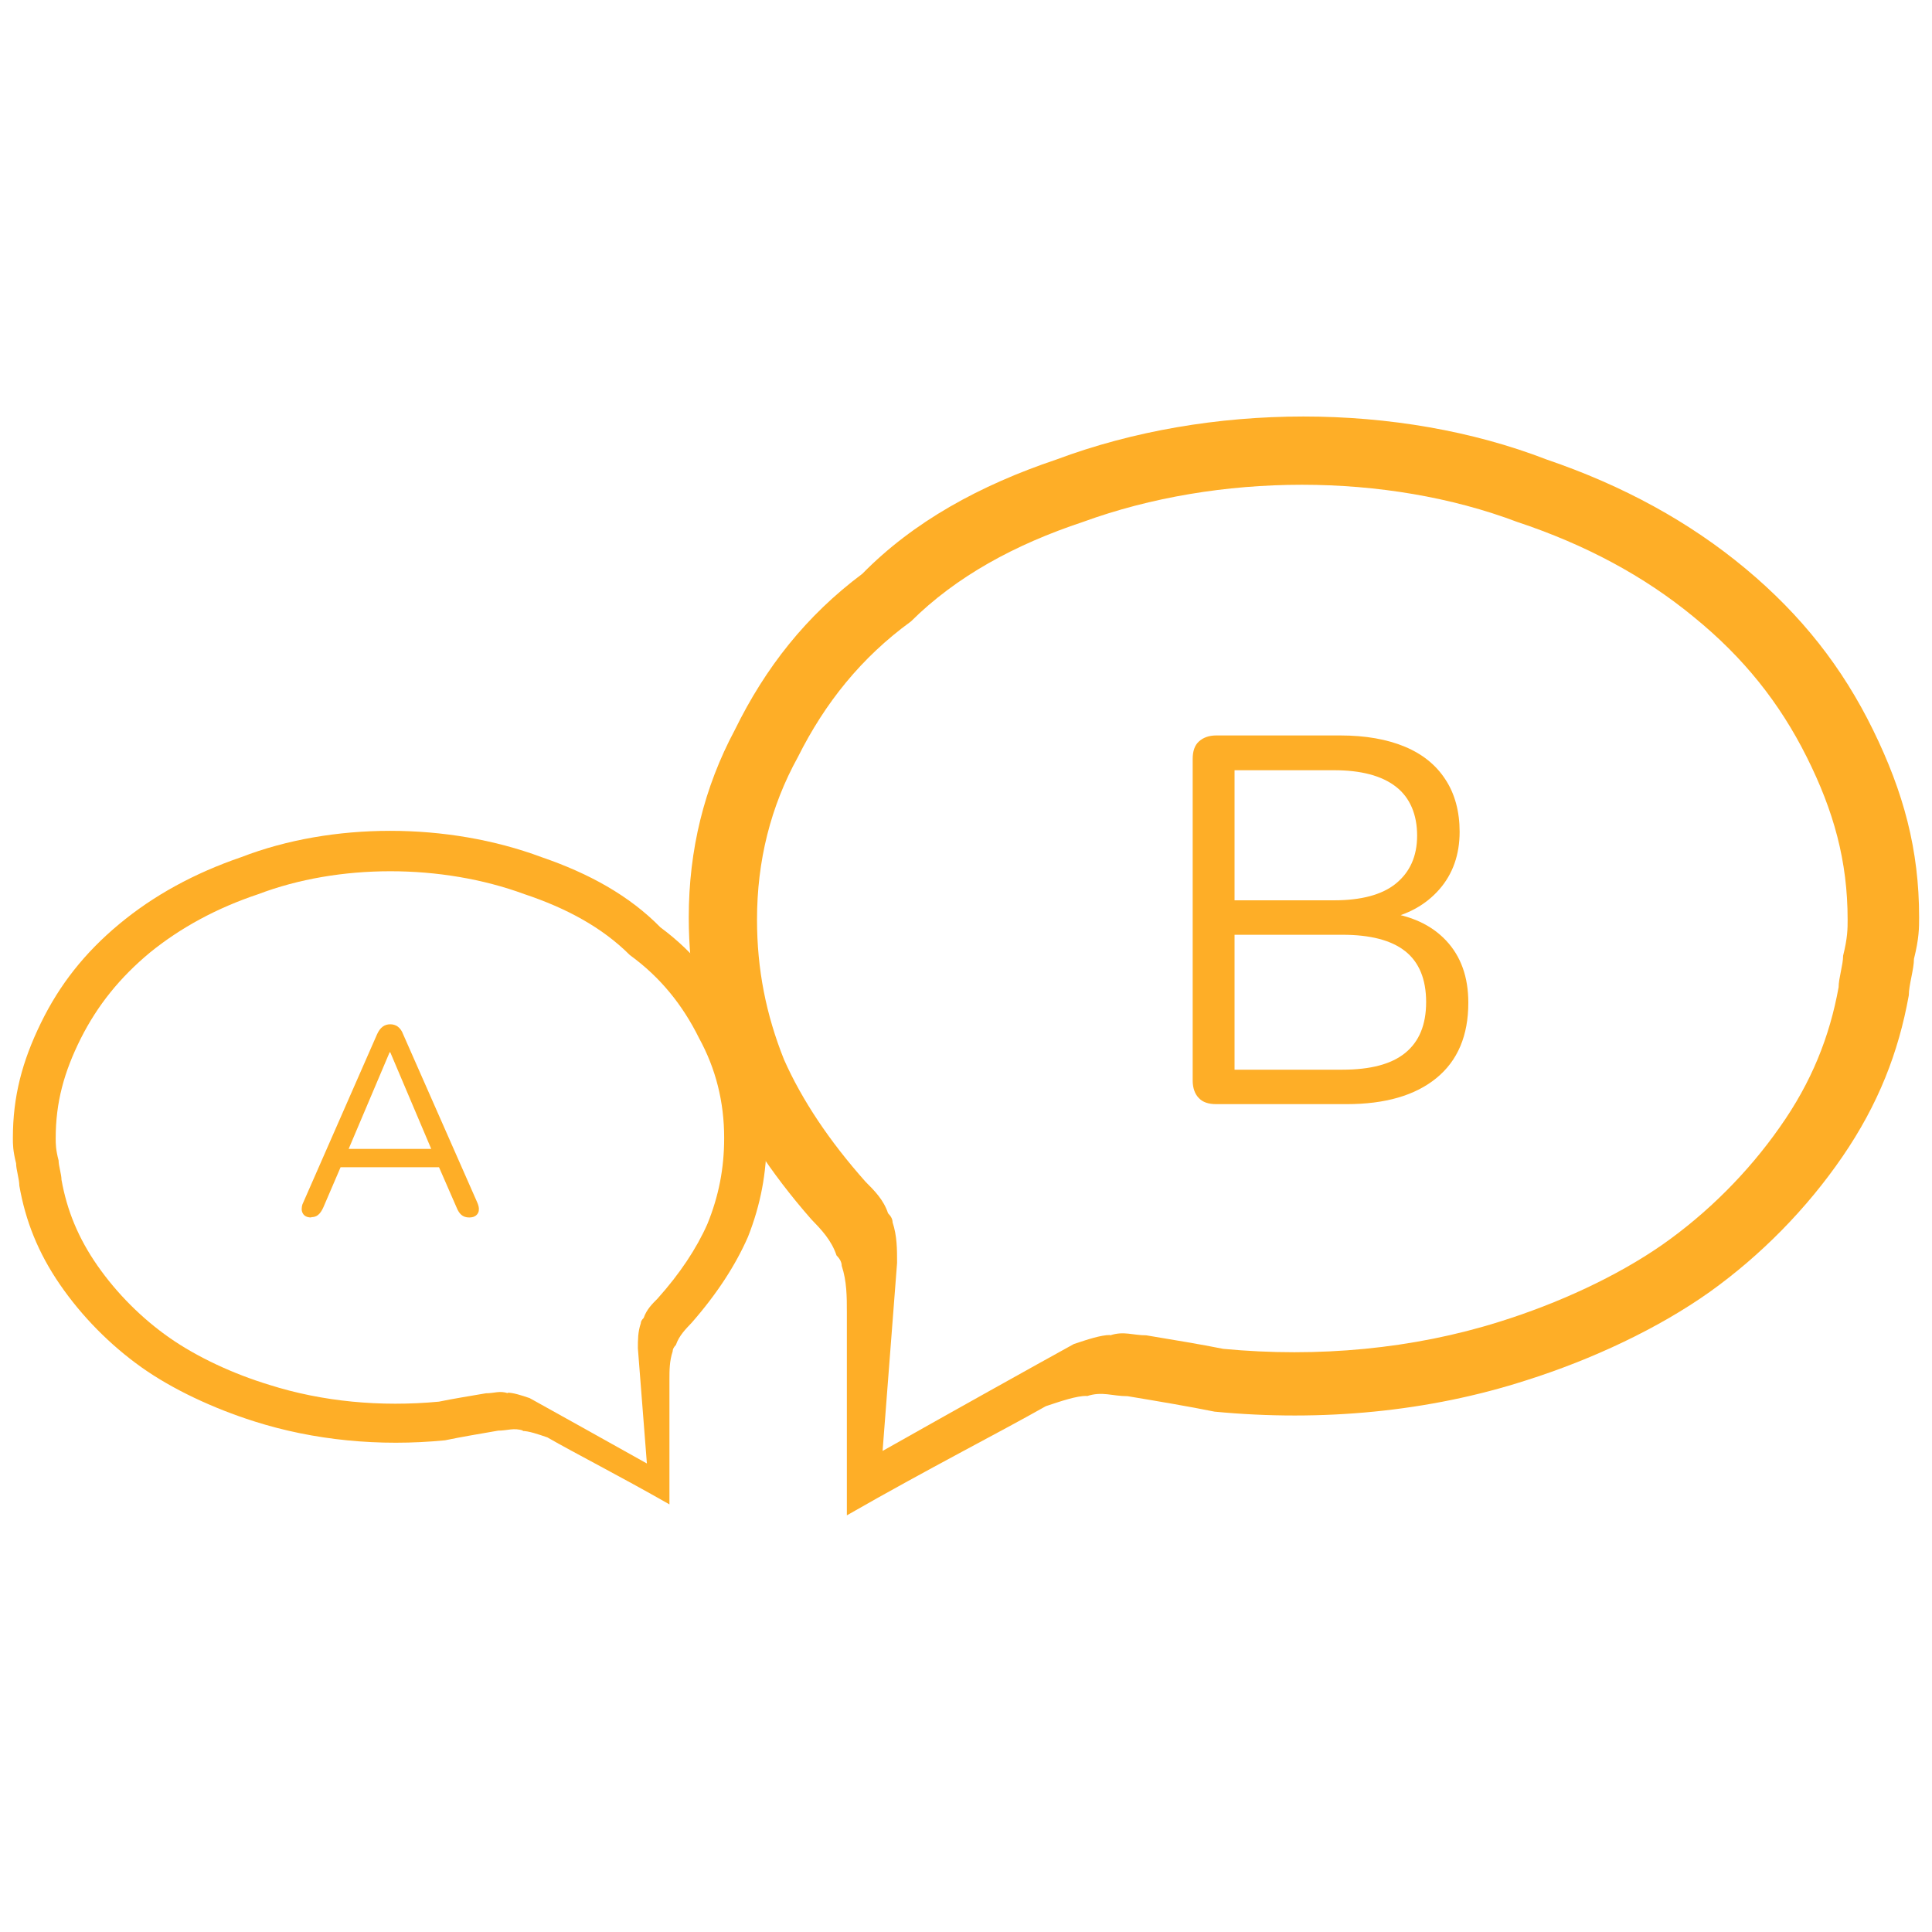 <?xml version="1.0" encoding="UTF-8"?>
<svg id="Camada_1" data-name="Camada 1" xmlns="http://www.w3.org/2000/svg" viewBox="0 0 60 60">
  <defs>
    <style>
      .cls-1, .cls-2 {
        fill: #feae27;
      }

      .cls-2 {
        fill-rule: evenodd;
      }
    </style>
  </defs>
  <path class="cls-2" d="M33.75,43.35c-.32,0-.79,.16-1.27,.32-1.43,.81-3.65,1.94-6.18,3.39v-6.3c0-.48,0-.97-.16-1.45q0-.16-.16-.32c-.16-.48-.48-.81-.79-1.13-1.27-1.45-2.22-2.91-2.85-4.36-.63-1.62-.95-3.23-.95-5.01,0-2.1,.48-4.04,1.43-5.82,.95-1.94,2.22-3.55,3.96-4.85,1.59-1.62,3.65-2.75,6.03-3.55,4.76-1.78,10.62-1.78,15.22,0,2.38,.81,4.44,1.94,6.18,3.39,1.74,1.45,3.01,3.07,3.96,5.01,.95,1.94,1.43,3.72,1.43,5.82,0,.32,0,.65-.16,1.29,0,.32-.16,.81-.16,1.13-.32,1.78-.95,3.39-2.06,5.01-1.11,1.62-2.54,3.07-4.12,4.2-1.59,1.13-3.65,2.1-5.71,2.75-3.01,.97-6.34,1.29-9.67,.97-.79-.16-1.74-.32-2.7-.48-.48,0-.79-.16-1.27,0m.72-1.9c-.28,0-.7,.14-1.12,.28-1.27,.7-3.69,2.05-5.94,3.32l.45-5.84c0-.42,0-.84-.14-1.26q0-.14-.14-.28c-.14-.42-.42-.7-.7-.98-1.12-1.26-1.97-2.53-2.53-3.79-.56-1.4-.84-2.81-.84-4.35,0-1.82,.42-3.51,1.27-5.05,.84-1.68,1.97-3.09,3.51-4.21,1.41-1.4,3.23-2.39,5.34-3.09,4.22-1.54,9.42-1.54,13.49,0,2.11,.7,3.94,1.68,5.48,2.95,1.55,1.26,2.67,2.67,3.51,4.35,.84,1.68,1.27,3.23,1.27,5.05,0,.28,0,.56-.14,1.12,0,.28-.14,.7-.14,.98-.28,1.54-.84,2.95-1.83,4.35-.98,1.4-2.25,2.67-3.65,3.65-1.41,.98-3.23,1.82-5.06,2.39-2.67,.84-5.62,1.12-8.57,.84-.7-.14-1.55-.28-2.39-.42-.42,0-.7-.14-1.12,0"/>
  <path class="cls-2" d="M16.25,44.43c-.29-.1-.49,0-.78,0-.58,.1-1.17,.2-1.65,.3-2.04,.2-4.08,0-5.93-.59-1.26-.4-2.53-.99-3.5-1.68-.97-.69-1.85-1.58-2.53-2.57-.68-.99-1.07-1.98-1.26-3.07,0-.2-.1-.5-.1-.69-.1-.4-.1-.59-.1-.79,0-1.29,.29-2.38,.87-3.57,.58-1.19,1.36-2.18,2.43-3.07,1.07-.89,2.33-1.58,3.79-2.08,2.82-1.09,6.41-1.09,9.33,0,1.46,.5,2.72,1.19,3.69,2.18,1.07,.79,1.85,1.78,2.43,2.97,.58,1.09,.87,2.28,.87,3.57,0,1.09-.19,2.08-.58,3.07-.39,.89-.97,1.78-1.75,2.67-.19,.2-.39,.4-.49,.69q-.1,.1-.1,.2c-.1,.3-.1,.59-.1,.89v3.86c-1.56-.89-2.92-1.58-3.79-2.08-.29-.1-.58-.2-.78-.2m-.44-1.17c-.26-.09-.43,0-.69,0-.52,.09-1.03,.17-1.46,.26-1.81,.17-3.62,0-5.26-.52-1.12-.34-2.24-.86-3.1-1.46-.86-.6-1.64-1.38-2.24-2.24-.6-.86-.95-1.72-1.12-2.67,0-.17-.09-.43-.09-.6-.09-.34-.09-.52-.09-.69,0-1.12,.26-2.06,.78-3.1,.52-1.03,1.21-1.89,2.15-2.67,.95-.77,2.07-1.38,3.36-1.81,2.5-.95,5.69-.95,8.27,0,1.29,.43,2.41,1.03,3.27,1.89,.95,.69,1.64,1.55,2.15,2.58,.52,.95,.78,1.98,.78,3.1,0,.95-.17,1.81-.52,2.67-.34,.77-.86,1.55-1.55,2.32-.17,.17-.34,.34-.43,.6q-.09,.09-.09,.17c-.09,.26-.09,.52-.09,.77l.28,3.58c-1.38-.77-2.86-1.6-3.64-2.03-.26-.09-.52-.17-.69-.17"/>
  <path class="cls-1" d="M9.67,37.81c-.09,0-.16-.02-.21-.06-.05-.04-.08-.1-.09-.17,0-.07,0-.15,.05-.24l2.29-5.22c.05-.11,.11-.19,.18-.24,.07-.05,.15-.07,.23-.07s.16,.02,.23,.07c.07,.05,.13,.13,.17,.24l2.3,5.22c.04,.09,.06,.17,.05,.24,0,.07-.04,.13-.09,.17-.05,.04-.12,.06-.21,.06-.1,0-.18-.03-.24-.08-.06-.05-.11-.13-.15-.23l-.62-1.42,.33,.17h-3.58l.34-.17-.61,1.42c-.05,.11-.1,.18-.16,.23-.06,.05-.13,.07-.22,.07Zm2.43-5.13l-1.34,3.16-.2-.16h3.08l-.18,.16-1.34-3.16h-.02Z"/>
  <path class="cls-1" d="M37.77,34.29c-.24,0-.42-.06-.54-.19-.12-.12-.19-.31-.19-.54v-9.99c0-.24,.06-.42,.19-.54s.31-.19,.54-.19h3.85c.79,0,1.46,.12,2.01,.35,.55,.23,.97,.57,1.26,1.02,.29,.44,.44,.99,.44,1.62,0,.71-.21,1.31-.63,1.79-.42,.48-.98,.79-1.7,.94v-.23c.81,.1,1.45,.39,1.91,.88,.46,.49,.69,1.13,.69,1.93,0,1.02-.33,1.8-.99,2.34-.66,.54-1.59,.81-2.79,.81h-4.04Zm.57-6.33h3.09c.84,0,1.49-.17,1.92-.52s.66-.84,.66-1.49-.22-1.18-.66-1.52-1.08-.51-1.92-.51h-3.09v4.04Zm0,5.26h3.35c.87,0,1.52-.17,1.95-.52,.43-.35,.65-.87,.65-1.58s-.22-1.24-.65-1.58c-.43-.34-1.08-.51-1.95-.51h-3.35v4.19Z"/>
</svg>